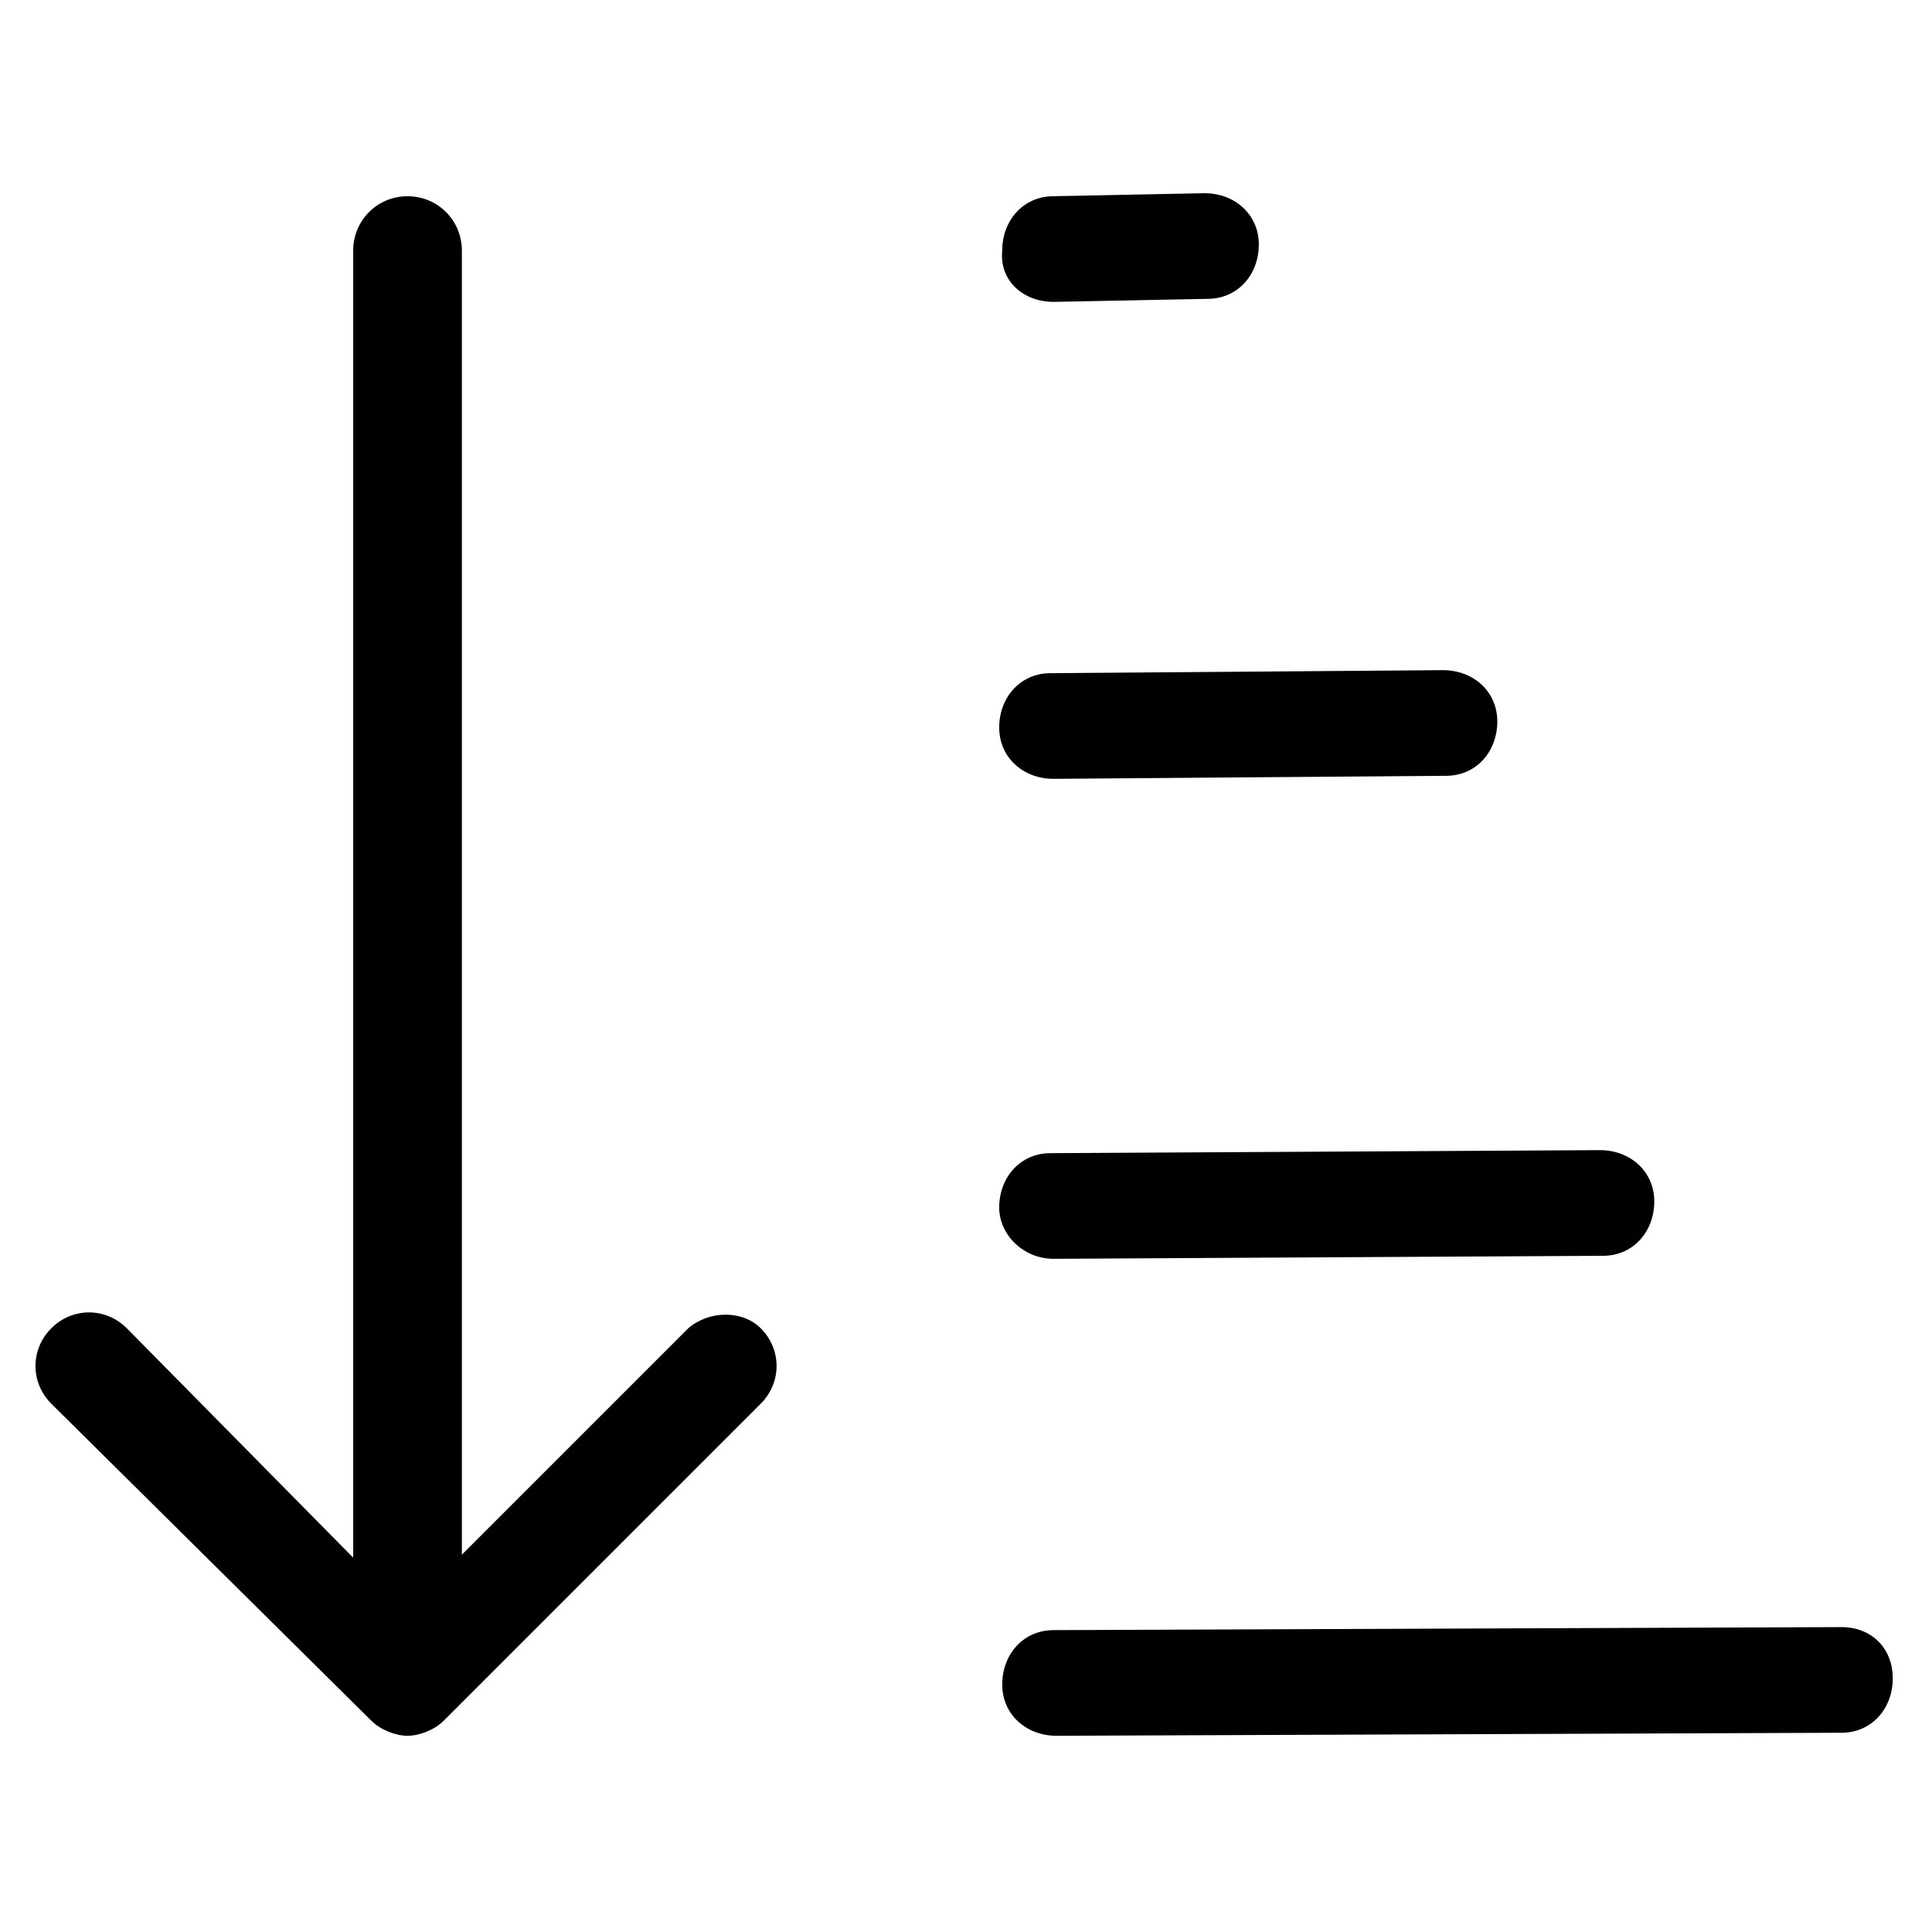 <?xml version="1.0" encoding="utf-8"?>
<!-- Generator: Adobe Illustrator 22.0.1, SVG Export Plug-In . SVG Version: 6.00 Build 0)  -->
<svg version="1.1" id="lni_lni-sort-amount-asc" xmlns="http://www.w3.org/2000/svg" xmlns:xlink="http://www.w3.org/1999/xlink"
	 x="0px" y="0px" viewBox="0 0 64 64" style="enable-background:new 0 0 64 64;" xml:space="preserve">
<g>
	<path d="M22.8,44l-7.5,7.5V8.3c0-1-0.8-1.8-1.8-1.8s-1.8,0.8-1.8,1.8v43.3L4.2,44c-0.7-0.7-1.8-0.7-2.5,0c-0.7,0.7-0.7,1.8,0,2.5
		L12.3,57c0.3,0.3,0.8,0.5,1.2,0.5c0.4,0,0.9-0.2,1.2-0.5l10.5-10.5c0.7-0.7,0.7-1.8,0-2.5C24.6,43.4,23.5,43.4,22.8,44z"/>
	<path d="M34.9,10C34.9,10,34.9,10,34.9,10l5.1-0.1c1,0,1.7-0.8,1.7-1.8c0-1-0.8-1.7-1.8-1.7l-5,0.1c-1,0-1.7,0.8-1.7,1.8
		C33.1,9.3,33.9,10,34.9,10z"/>
	<path d="M34.9,25.8C34.9,25.8,34.9,25.8,34.9,25.8l13-0.1c1,0,1.7-0.8,1.7-1.8c0-1-0.8-1.7-1.8-1.7c0,0,0,0,0,0l-13,0.1
		c-1,0-1.7,0.8-1.7,1.8C33.1,25.1,33.9,25.8,34.9,25.8z"/>
	<path d="M34.9,41.7C34.9,41.7,34.9,41.7,34.9,41.7l18.2-0.1c1,0,1.7-0.8,1.7-1.8c0-1-0.8-1.7-1.8-1.7c0,0,0,0,0,0l-18.2,0.1
		c-1,0-1.7,0.8-1.7,1.8C33.1,40.9,33.9,41.7,34.9,41.7z"/>
	<path d="M61,53.9C61,53.9,61,53.9,61,53.9L34.9,54c-1,0-1.7,0.8-1.7,1.8s0.8,1.7,1.8,1.7c0,0,0,0,0,0L61,57.4c1,0,1.7-0.8,1.7-1.8
		S62,53.9,61,53.9z"/>
</g>
</svg>
